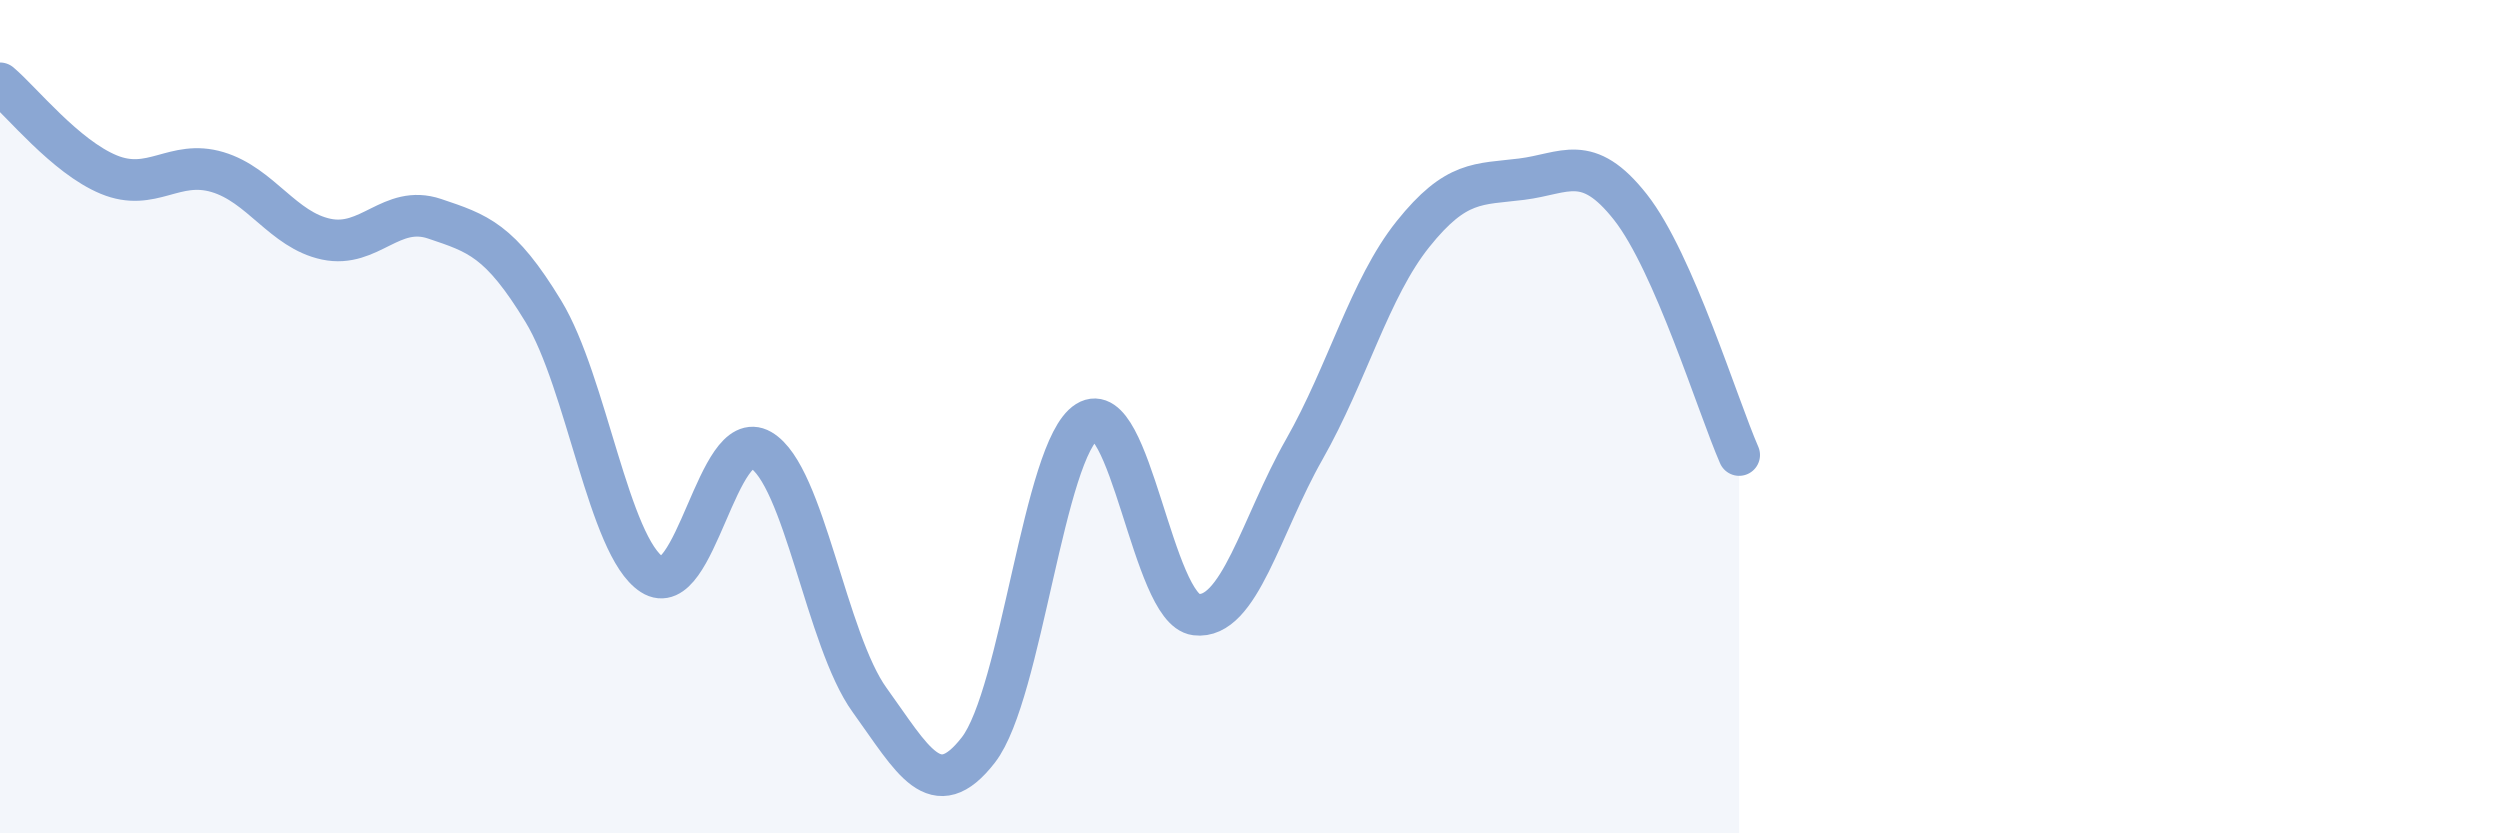 
    <svg width="60" height="20" viewBox="0 0 60 20" xmlns="http://www.w3.org/2000/svg">
      <path
        d="M 0,2 C 0.52,2.44 1.57,3.76 2.61,4.19 C 3.65,4.62 4.18,3.82 5.22,4.13 C 6.26,4.44 6.79,5.52 7.83,5.74 C 8.87,5.96 9.39,4.9 10.43,5.25 C 11.47,5.6 12,5.76 13.04,7.47 C 14.08,9.18 14.61,13.12 15.65,13.79 C 16.69,14.46 17.22,10.2 18.26,10.8 C 19.3,11.4 19.83,15.36 20.87,16.8 C 21.91,18.24 22.44,19.34 23.48,18 C 24.52,16.66 25.05,10.77 26.09,10.12 C 27.13,9.47 27.66,14.62 28.7,14.75 C 29.74,14.88 30.26,12.62 31.3,10.79 C 32.34,8.96 32.87,6.92 33.91,5.62 C 34.95,4.32 35.48,4.43 36.52,4.3 C 37.56,4.17 38.09,3.65 39.13,4.97 C 40.17,6.29 41.22,9.73 41.74,10.92L41.74 20L0 20Z"
        fill="#8ba7d3"
        opacity="0.1"
        stroke-linecap="round"
        stroke-linejoin="round"
      />
      <path
        d="M 0,2 C 0.52,2.44 1.57,3.76 2.61,4.19 C 3.65,4.62 4.18,3.82 5.22,4.13 C 6.26,4.44 6.79,5.52 7.83,5.74 C 8.87,5.96 9.39,4.9 10.43,5.25 C 11.47,5.6 12,5.76 13.04,7.47 C 14.08,9.18 14.61,13.12 15.65,13.79 C 16.69,14.46 17.22,10.2 18.26,10.8 C 19.3,11.4 19.83,15.36 20.87,16.8 C 21.91,18.24 22.44,19.34 23.48,18 C 24.52,16.66 25.05,10.77 26.09,10.12 C 27.13,9.47 27.66,14.62 28.7,14.75 C 29.74,14.88 30.26,12.62 31.3,10.79 C 32.34,8.96 32.87,6.92 33.91,5.62 C 34.95,4.32 35.48,4.43 36.52,4.3 C 37.56,4.17 38.09,3.65 39.13,4.97 C 40.17,6.29 41.22,9.73 41.74,10.92"
        stroke="#8ba7d3"
        stroke-width="1"
        fill="none"
        stroke-linecap="round"
        stroke-linejoin="round"
      />
    </svg>
  